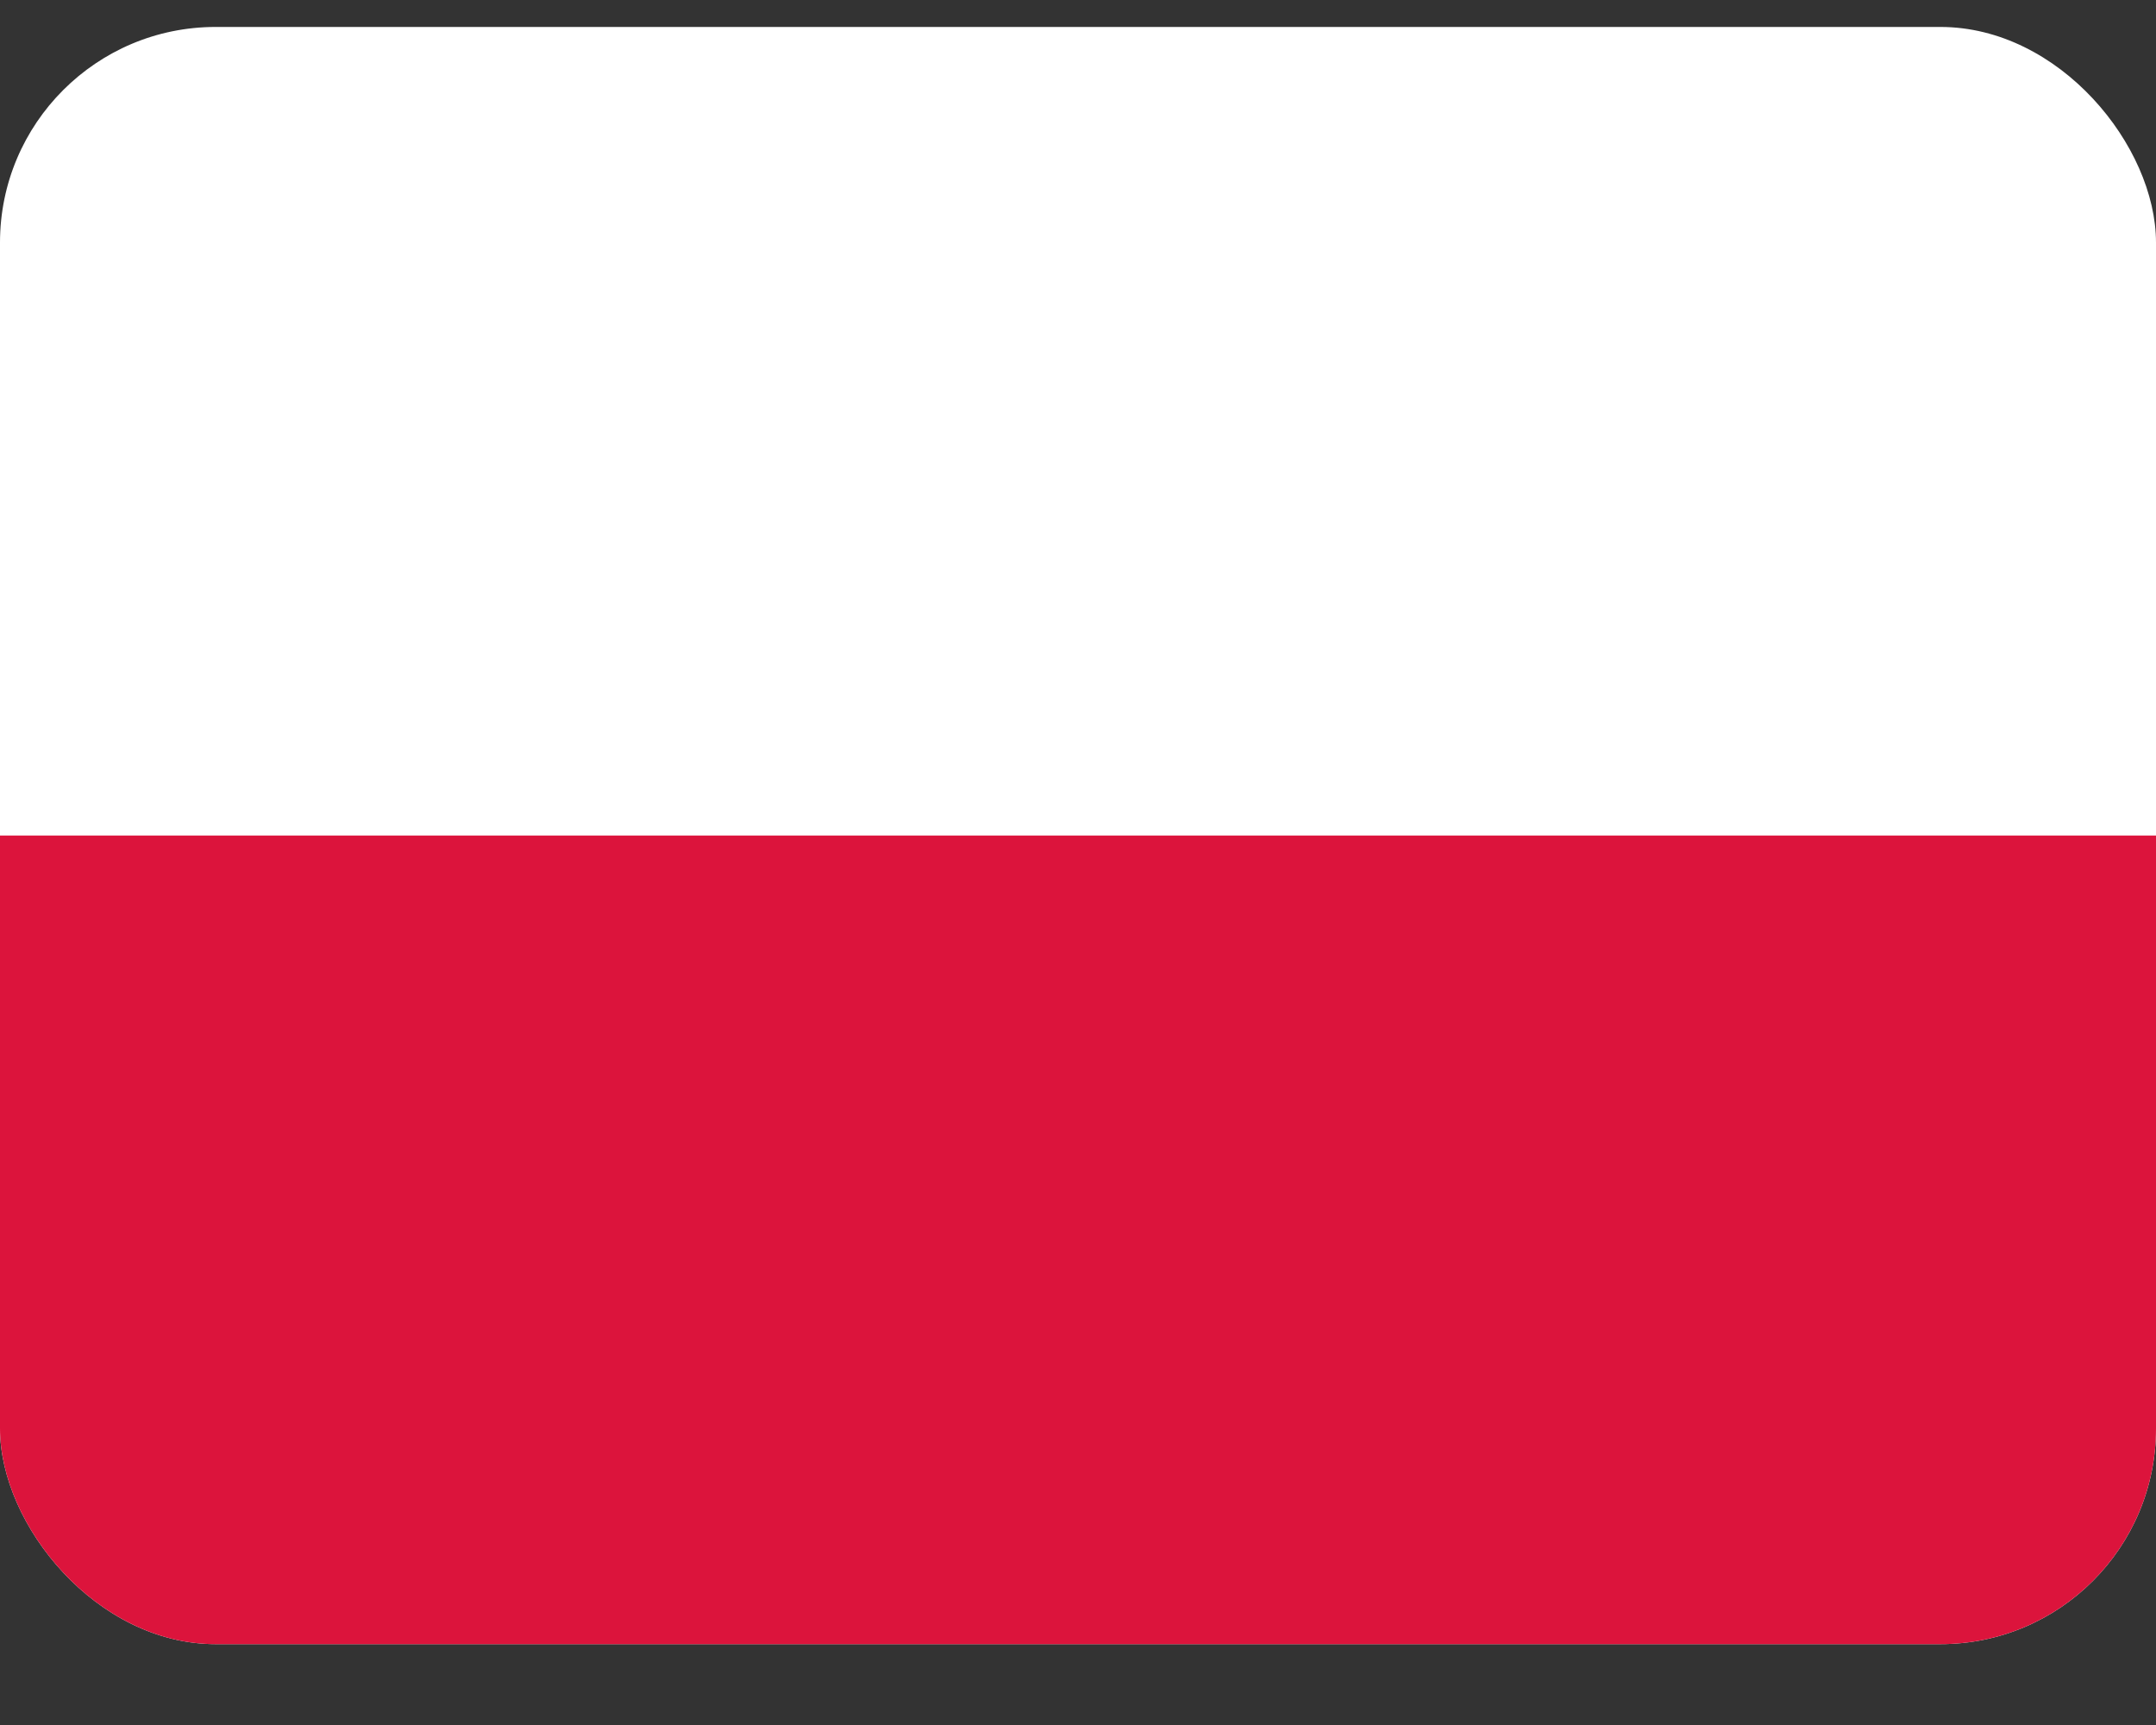 <svg width="20" height="16" viewBox="0 0 20 16" fill="none" xmlns="http://www.w3.org/2000/svg">
<rect x="0" y="0" width="20" height="16" fill="#333333" stroke="none"/>
<g clip-path="url(#clip0_4720_79123)">
<path fill-rule="evenodd" clip-rule="evenodd" d="M20 15.25H0V0.25H20V15.25Z" fill="white"/>
<path fill-rule="evenodd" clip-rule="evenodd" d="M20 15.25H0V7.75H20V15.25Z" fill="#DC143C"/>
</g>
<defs>
<clipPath id="clip0_4720_79123">
<rect y="0.25" width="20" height="15" rx="2" fill="white"/>
</clipPath>
</defs>
</svg>
